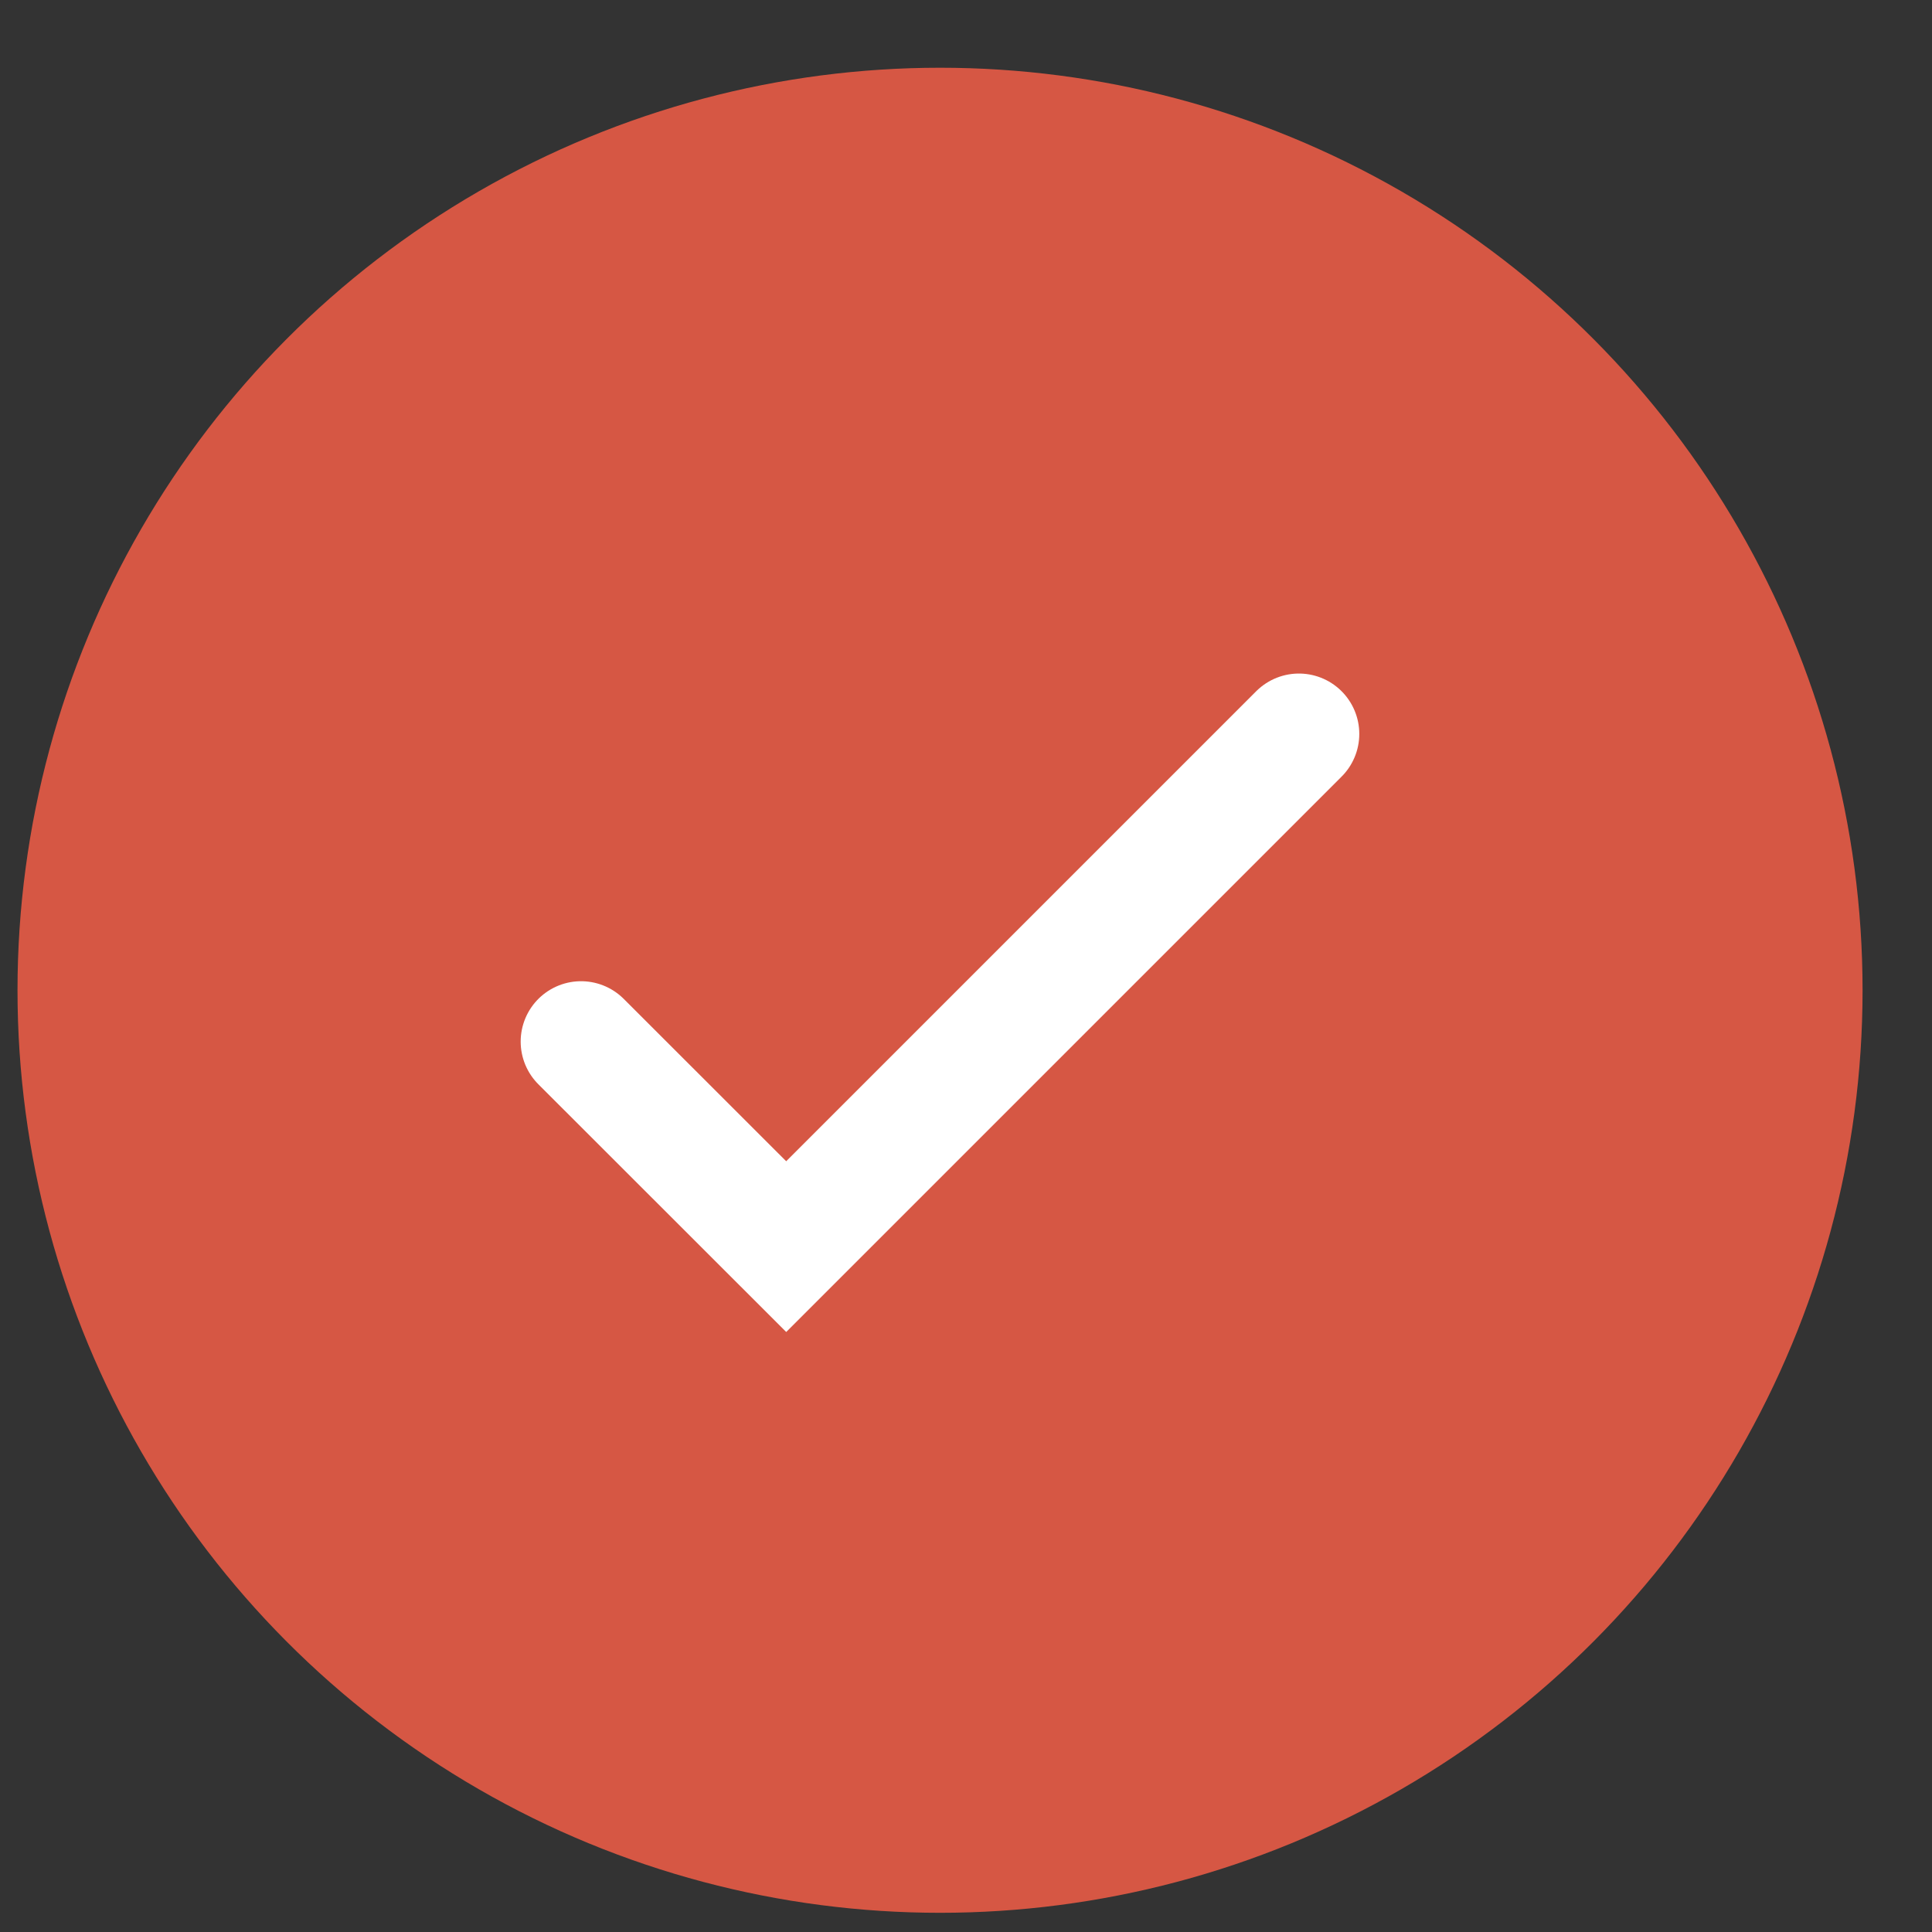 <?xml version="1.0" encoding="UTF-8"?> <svg xmlns="http://www.w3.org/2000/svg" width="16" height="16" viewBox="0 0 16 16" fill="none"><rect x="0" y="0" width="16" height="16" fill="#333333" stroke="none"/><circle cx="7.785" cy="8.201" r="7.64" fill="#D65744"></circle><path d="M4.812 8.626L6.511 10.324L10.757 6.078" stroke="white" stroke-linecap="round"></path></svg> 